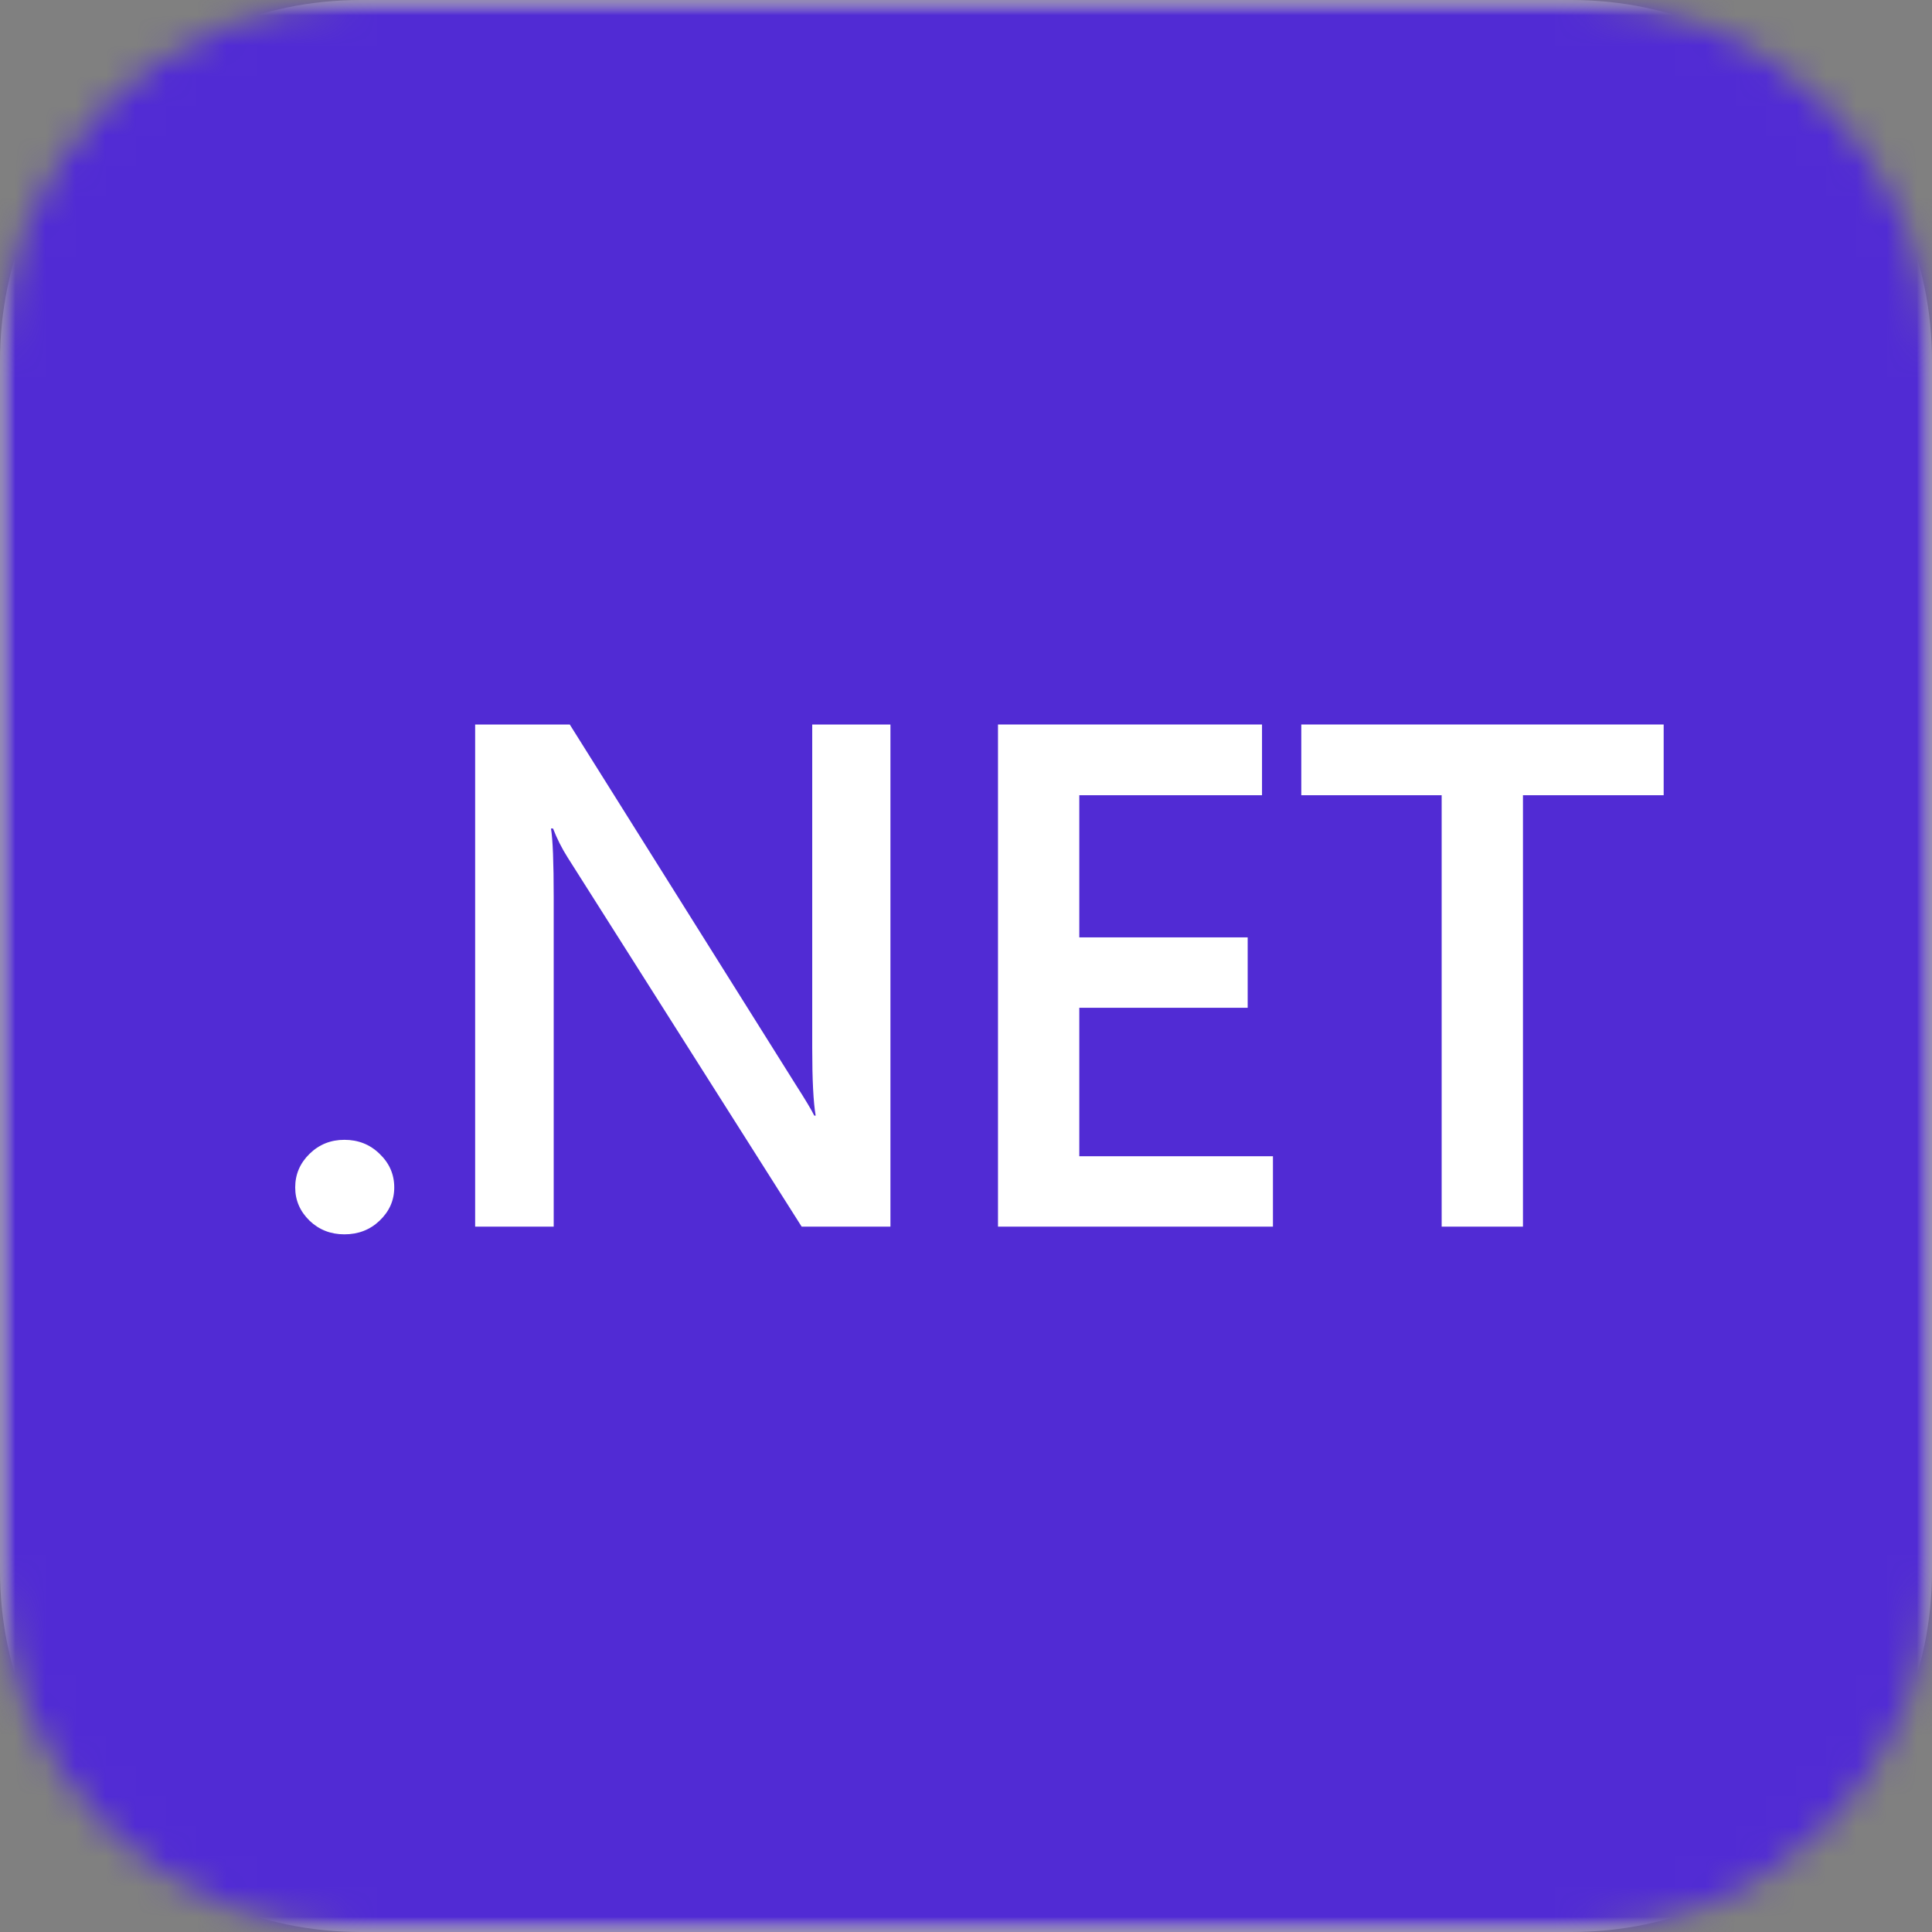 <svg width="64" height="64" viewBox="0 0 64 64" fill="none" xmlns="http://www.w3.org/2000/svg">
<rect x="0" y="0" width="64" height="64" fill="#808080" stroke="none"/>
<g clip-path="url(#clip0_1449_46145)">
<g clip-path="url(#clip1_1449_46145)">
<mask id="mask0_1449_46145" style="mask-type:luminance" maskUnits="userSpaceOnUse" x="0" y="0" width="64" height="64">
<path d="M52.053 0H11.947C5.349 0 0 5.349 0 11.947V52.053C0 58.651 5.349 64 11.947 64H52.053C58.651 64 64 58.651 64 52.053V11.947C64 5.349 58.651 0 52.053 0Z" fill="white"/>
</mask>
<g mask="url(#mask0_1449_46145)">
<path d="M52.053 0H11.947C5.349 0 0 5.349 0 11.947V52.053C0 58.651 5.349 64 11.947 64H52.053C58.651 64 64 58.651 64 52.053V11.947C64 5.349 58.651 0 52.053 0Z" fill="white"/>
<mask id="mask1_1449_46145" style="mask-type:luminance" maskUnits="userSpaceOnUse" x="0" y="0" width="64" height="64">
<path d="M64 0H0V64H64V0Z" fill="white"/>
</mask>
<g mask="url(#mask1_1449_46145)">
<path d="M64 0H0V64H64V0Z" fill="#512BD4"/>
<path d="M11.408 40.889C10.956 40.889 10.571 40.739 10.254 40.437C9.938 40.128 9.779 39.761 9.779 39.335C9.779 38.902 9.938 38.531 10.254 38.222C10.571 37.912 10.956 37.758 11.408 37.758C11.868 37.758 12.257 37.912 12.574 38.222C12.898 38.531 13.06 38.902 13.06 39.335C13.06 39.761 12.898 40.128 12.574 40.437C12.257 40.739 11.868 40.889 11.408 40.889Z" fill="white"/>
<path d="M29.497 40.634H26.556L18.806 28.408C18.61 28.099 18.448 27.777 18.32 27.445H18.252C18.312 27.801 18.342 28.562 18.342 29.73V40.634H15.74V24H18.874L26.363 35.936C26.68 36.431 26.884 36.771 26.974 36.957H27.02C26.944 36.516 26.906 35.77 26.906 34.718V24H29.497V40.634Z" fill="white"/>
<path d="M42.168 40.634H33.06V24H41.806V26.343H35.753V31.052H41.331V33.384H35.753V38.302H42.168V40.634Z" fill="white"/>
<path d="M55.111 26.343H50.45V40.634H47.757V26.343H43.107V24H55.111V26.343Z" fill="white"/>
</g>
</g>
</g>
</g>
<defs>
<clipPath id="clip0_1449_46145">
<rect width="64" height="64" fill="white"/>
</clipPath>
<clipPath id="clip1_1449_46145">
<rect width="64" height="64" fill="white"/>
</clipPath>
</defs>
</svg>
